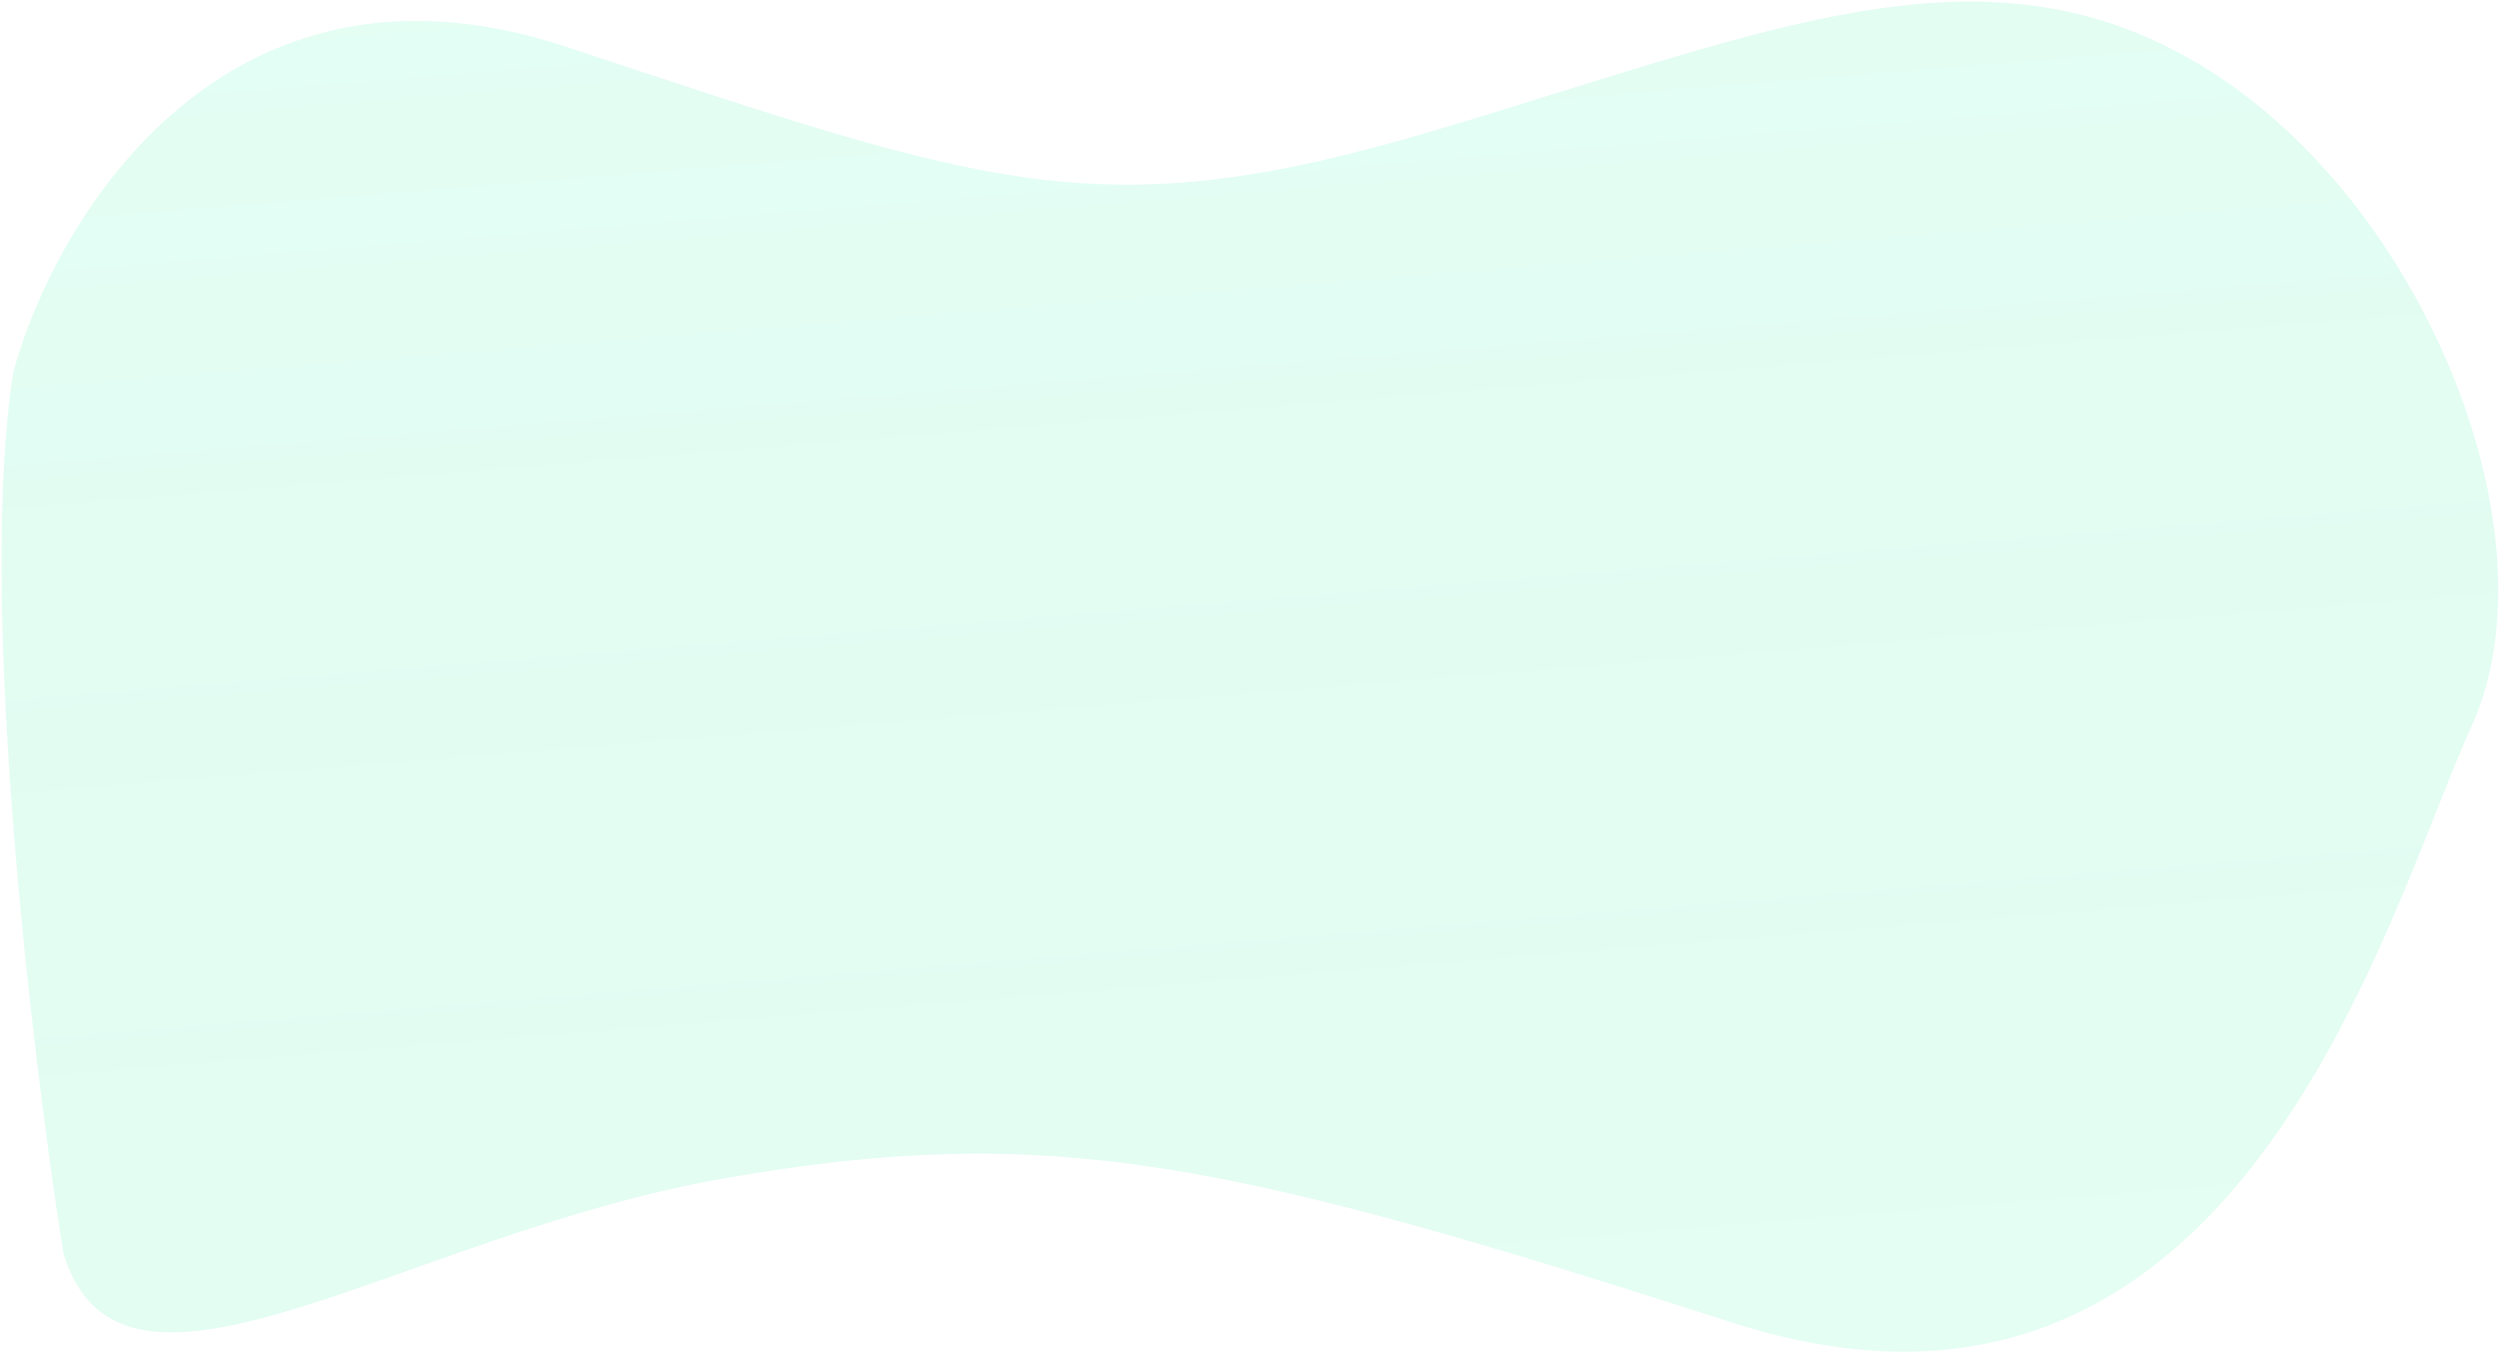 <svg width="1372" height="742" viewBox="0 0 1372 742" fill="none" xmlns="http://www.w3.org/2000/svg">
<path d="M310.435 25.603C124.079 -36.015 30.696 118.893 7.3 204.049C-12.333 328.831 17.444 578.613 34.786 687.906C66.852 793.168 220.545 677.438 398.138 646.562C575.731 615.685 672.714 636.456 950.804 725.89C1228.89 815.324 1308.58 503.408 1356.32 398.732C1404.06 294.055 1330.63 111.367 1210.29 37.301C1089.94 -36.764 972.833 16.322 788.159 71.346C603.484 126.37 543.381 102.626 310.435 25.603Z" fill="#7FFBCA" fill-opacity="0.2"/>
<path d="M310.435 25.603C124.079 -36.015 30.696 118.893 7.3 204.049C-12.333 328.831 17.444 578.613 34.786 687.906C66.852 793.168 220.545 677.438 398.138 646.562C575.731 615.685 672.714 636.456 950.804 725.89C1228.89 815.324 1308.58 503.408 1356.32 398.732C1404.06 294.055 1330.63 111.367 1210.29 37.301C1089.94 -36.764 972.833 16.322 788.159 71.346C603.484 126.37 543.381 102.626 310.435 25.603Z" fill="url(#paint0_linear_107_484)" fill-opacity="0.1"/>
<defs>
<linearGradient id="paint0_linear_107_484" x1="656.316" y1="-23.713" x2="720.229" y2="768.753" gradientUnits="userSpaceOnUse">
<stop stop-color="#7FF4FB" stop-opacity="0.2"/>
<stop offset="1" stop-opacity="0"/>
</linearGradient>
</defs>
</svg>
